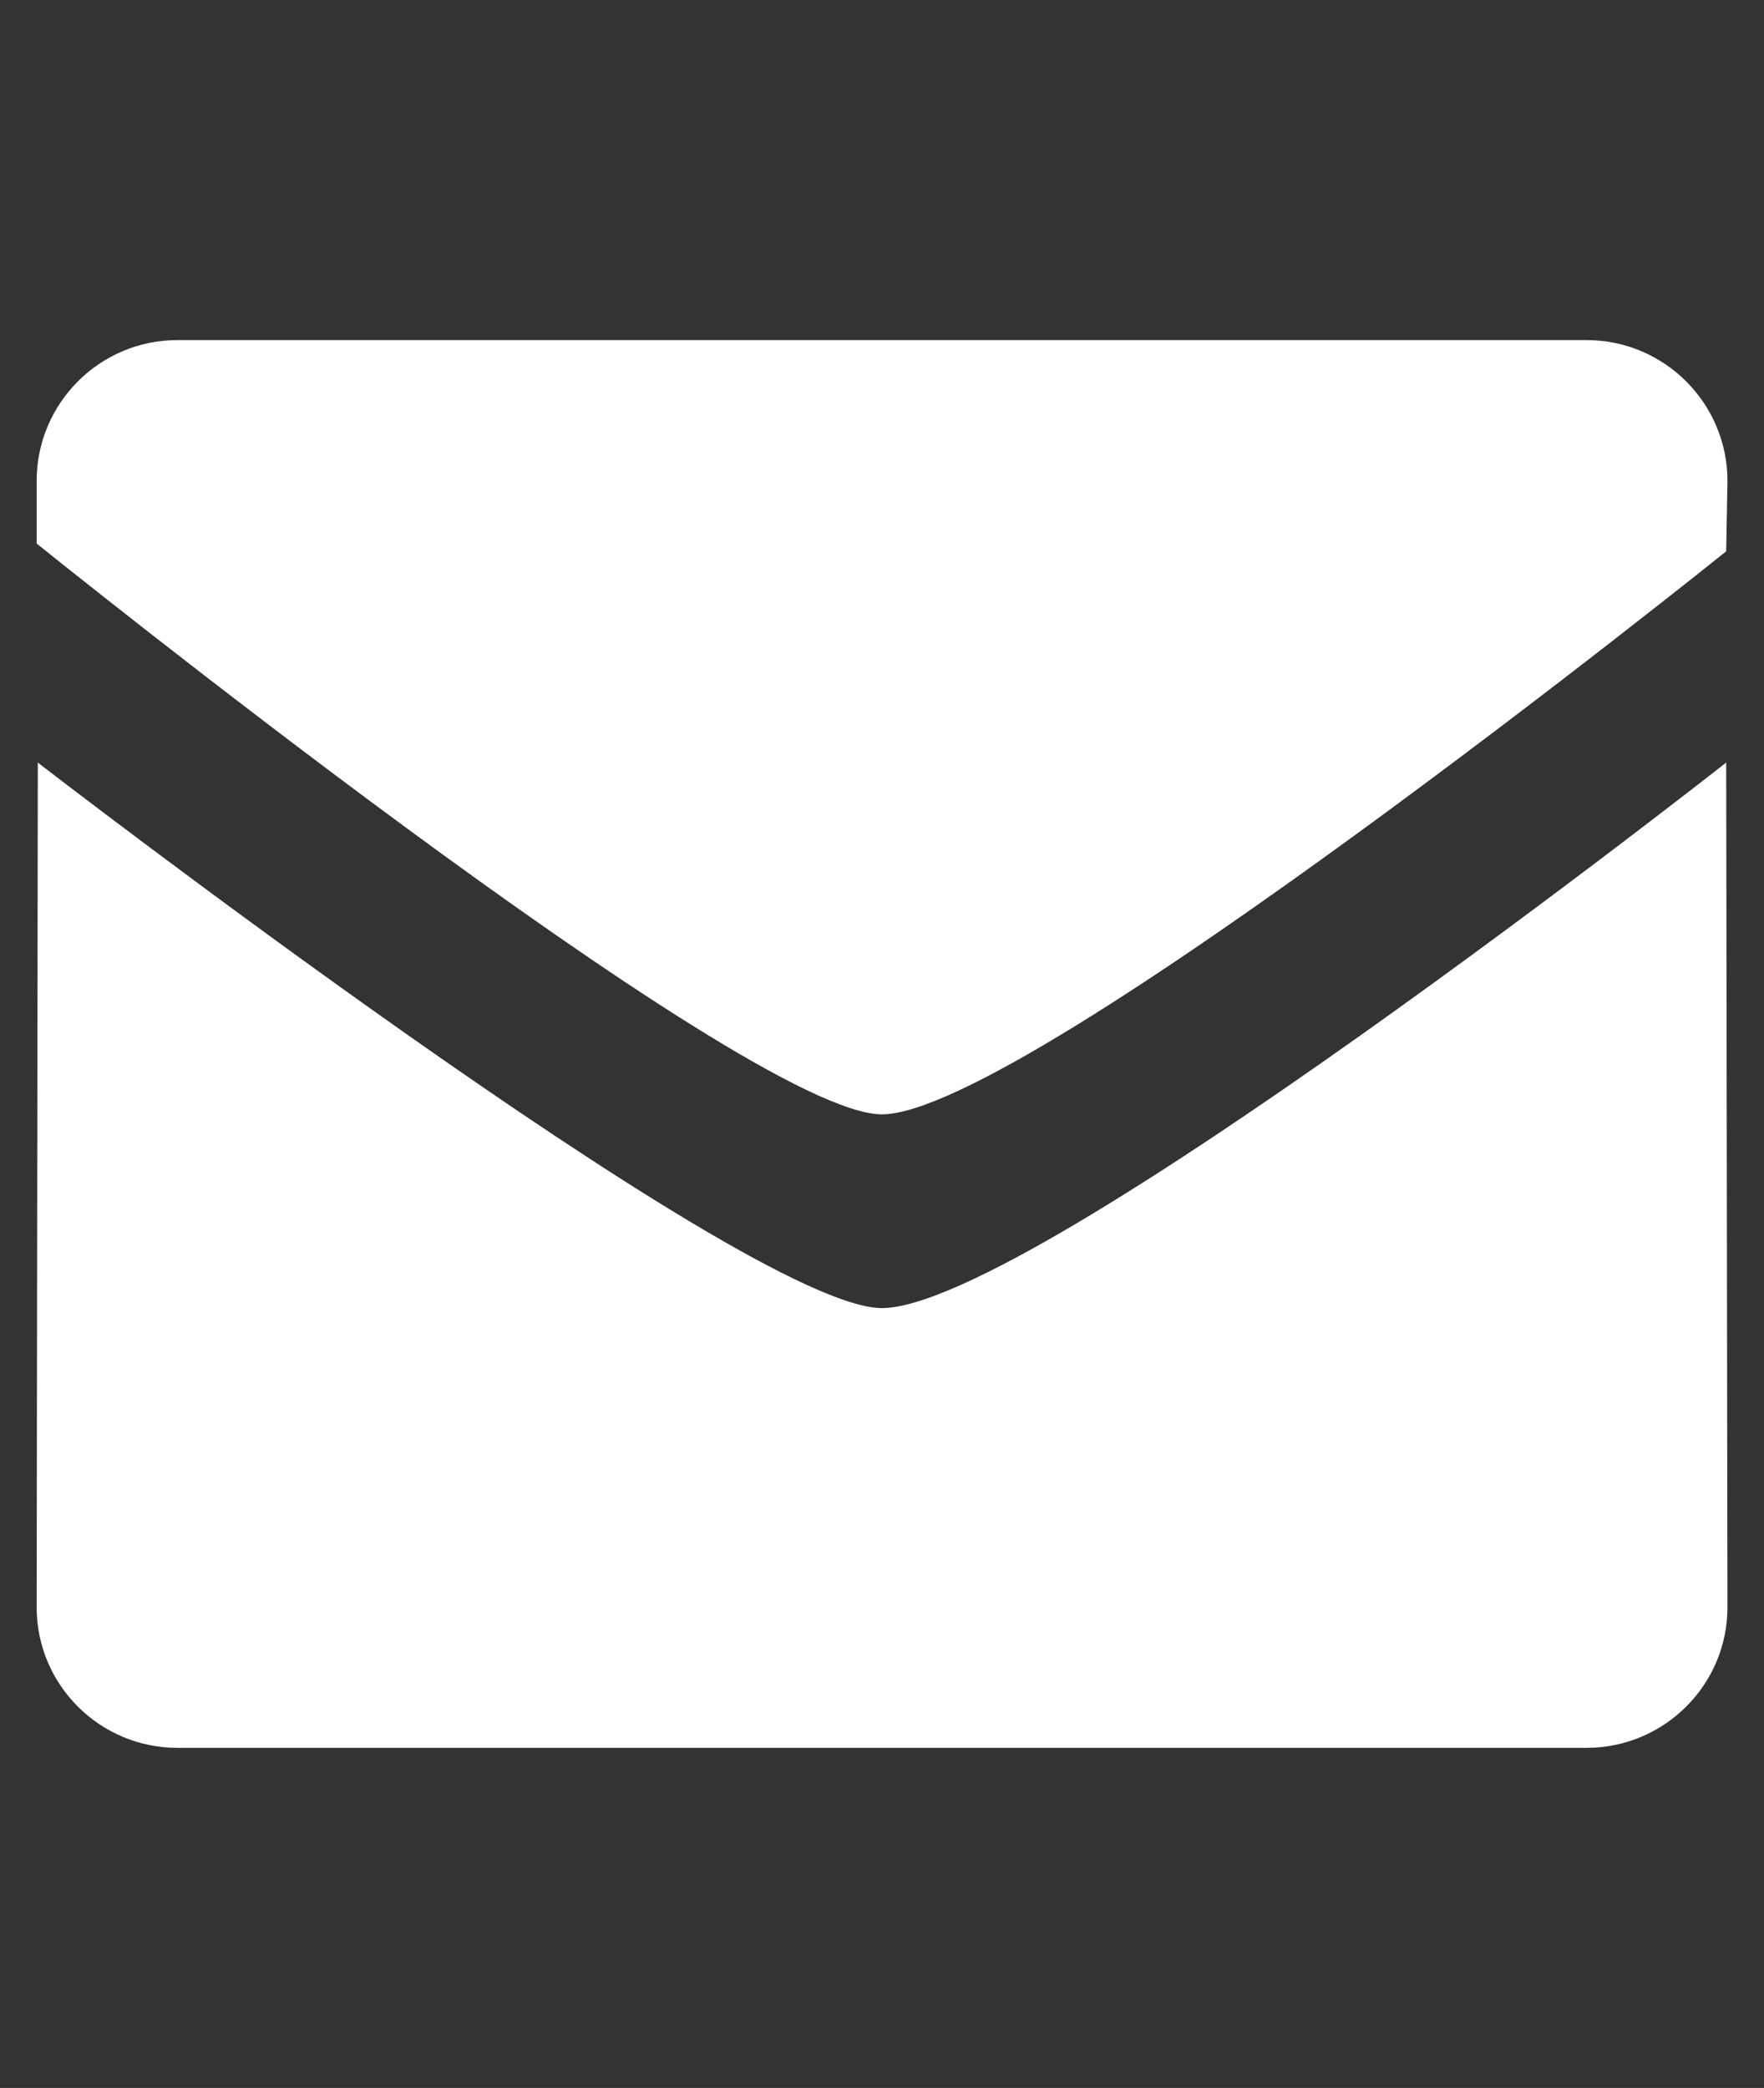 <?xml version="1.0" encoding="utf-8"?>
<!-- Generator: Adobe Illustrator 16.0.0, SVG Export Plug-In . SVG Version: 6.00 Build 0)  -->
<!DOCTYPE svg PUBLIC "-//W3C//DTD SVG 1.1//EN" "http://www.w3.org/Graphics/SVG/1.1/DTD/svg11.dtd">
<svg version="1.1" id="圖層_1" xmlns="http://www.w3.org/2000/svg" xmlns:xlink="http://www.w3.org/1999/xlink" x="0px" y="0px"
	 width="16.75px" height="19.818px" viewBox="0 0 16.75 19.818" enable-background="new 0 0 16.75 19.818" xml:space="preserve">
<rect x="0" y="0" width="16.75" height="19.818" fill="#333333" stroke="none"/>
<path display="none" fill="#FFFFFF" d="M11.981,0H4.772C3.28,0,2.068,1.21,2.068,2.701v14.416c0,1.492,1.212,2.701,2.704,2.701
	h7.208c1.488,0,2.701-1.209,2.701-2.701V2.701C14.682,1.21,13.469,0,11.981,0z M10.176,18.017H6.573v-0.9h3.603V18.017z
	 M13.106,15.314H3.646V2.701h9.459V15.314z"/>
<g id="Layer_2_3_" display="none">
	<path display="inline" fill="#FFFFFF" d="M15.913,3.21H0.838C0.375,3.21,0,3.583,0,4.046v9.213c0,0.463,0.375,0.838,0.838,0.838
		H3.35V9.909H1.674V8.233h13.401v1.676h-1.674v4.188h2.512c0.463,0,0.838-0.375,0.838-0.838V4.046
		C16.75,3.583,16.375,3.21,15.913,3.21z M11.725,7.397h-1.676V5.722h1.676V7.397z M14.237,7.397h-1.674V5.722h1.674V7.397z"/>
	<path display="inline" fill="#FFFFFF" d="M5.861,9.909H4.188v5.862c0,0.463,0.375,0.838,0.838,0.838h6.7
		c0.463,0,0.838-0.375,0.838-0.838V9.909H5.861z"/>
</g>
<path fill="#FFFFFF" d="M8.374,10.577c-1.305,0-8.026-5.418-8.026-5.418V4.565c0-0.738,0.599-1.337,1.337-1.337h13.38
	c0.738,0,1.338,0.599,1.338,1.337l-0.012,0.668C16.391,5.233,9.743,10.577,8.374,10.577z M8.374,12.416
	c1.431,0,8.017-5.178,8.017-5.178l0.012,8.018c0,0.736-0.6,1.334-1.338,1.334H1.685c-0.738,0-1.337-0.598-1.337-1.334l0.011-8.018
	C0.356,7.237,7.069,12.416,8.374,12.416z"/>
<g id="layer1_3_" transform="translate(0,-288.533)" display="none">
	<path id="path929_3_" display="inline" fill="#FFFFFF" d="M8.372,289.343c-3.68,0-6.672,2.995-6.672,6.674
		c0,6.472,6.297,11.393,6.297,11.393c0.221,0.177,0.533,0.177,0.756,0c0,0,6.296-4.921,6.296-11.393
		C15.049,292.339,12.049,289.343,8.372,289.343z M8.372,292.985c1.667,0,3.037,1.363,3.037,3.032c0,1.667-1.369,3.035-3.037,3.035
		c-1.668,0-3.031-1.368-3.031-3.035C5.341,294.348,6.704,292.985,8.372,292.985z"/>
</g>
</svg>

